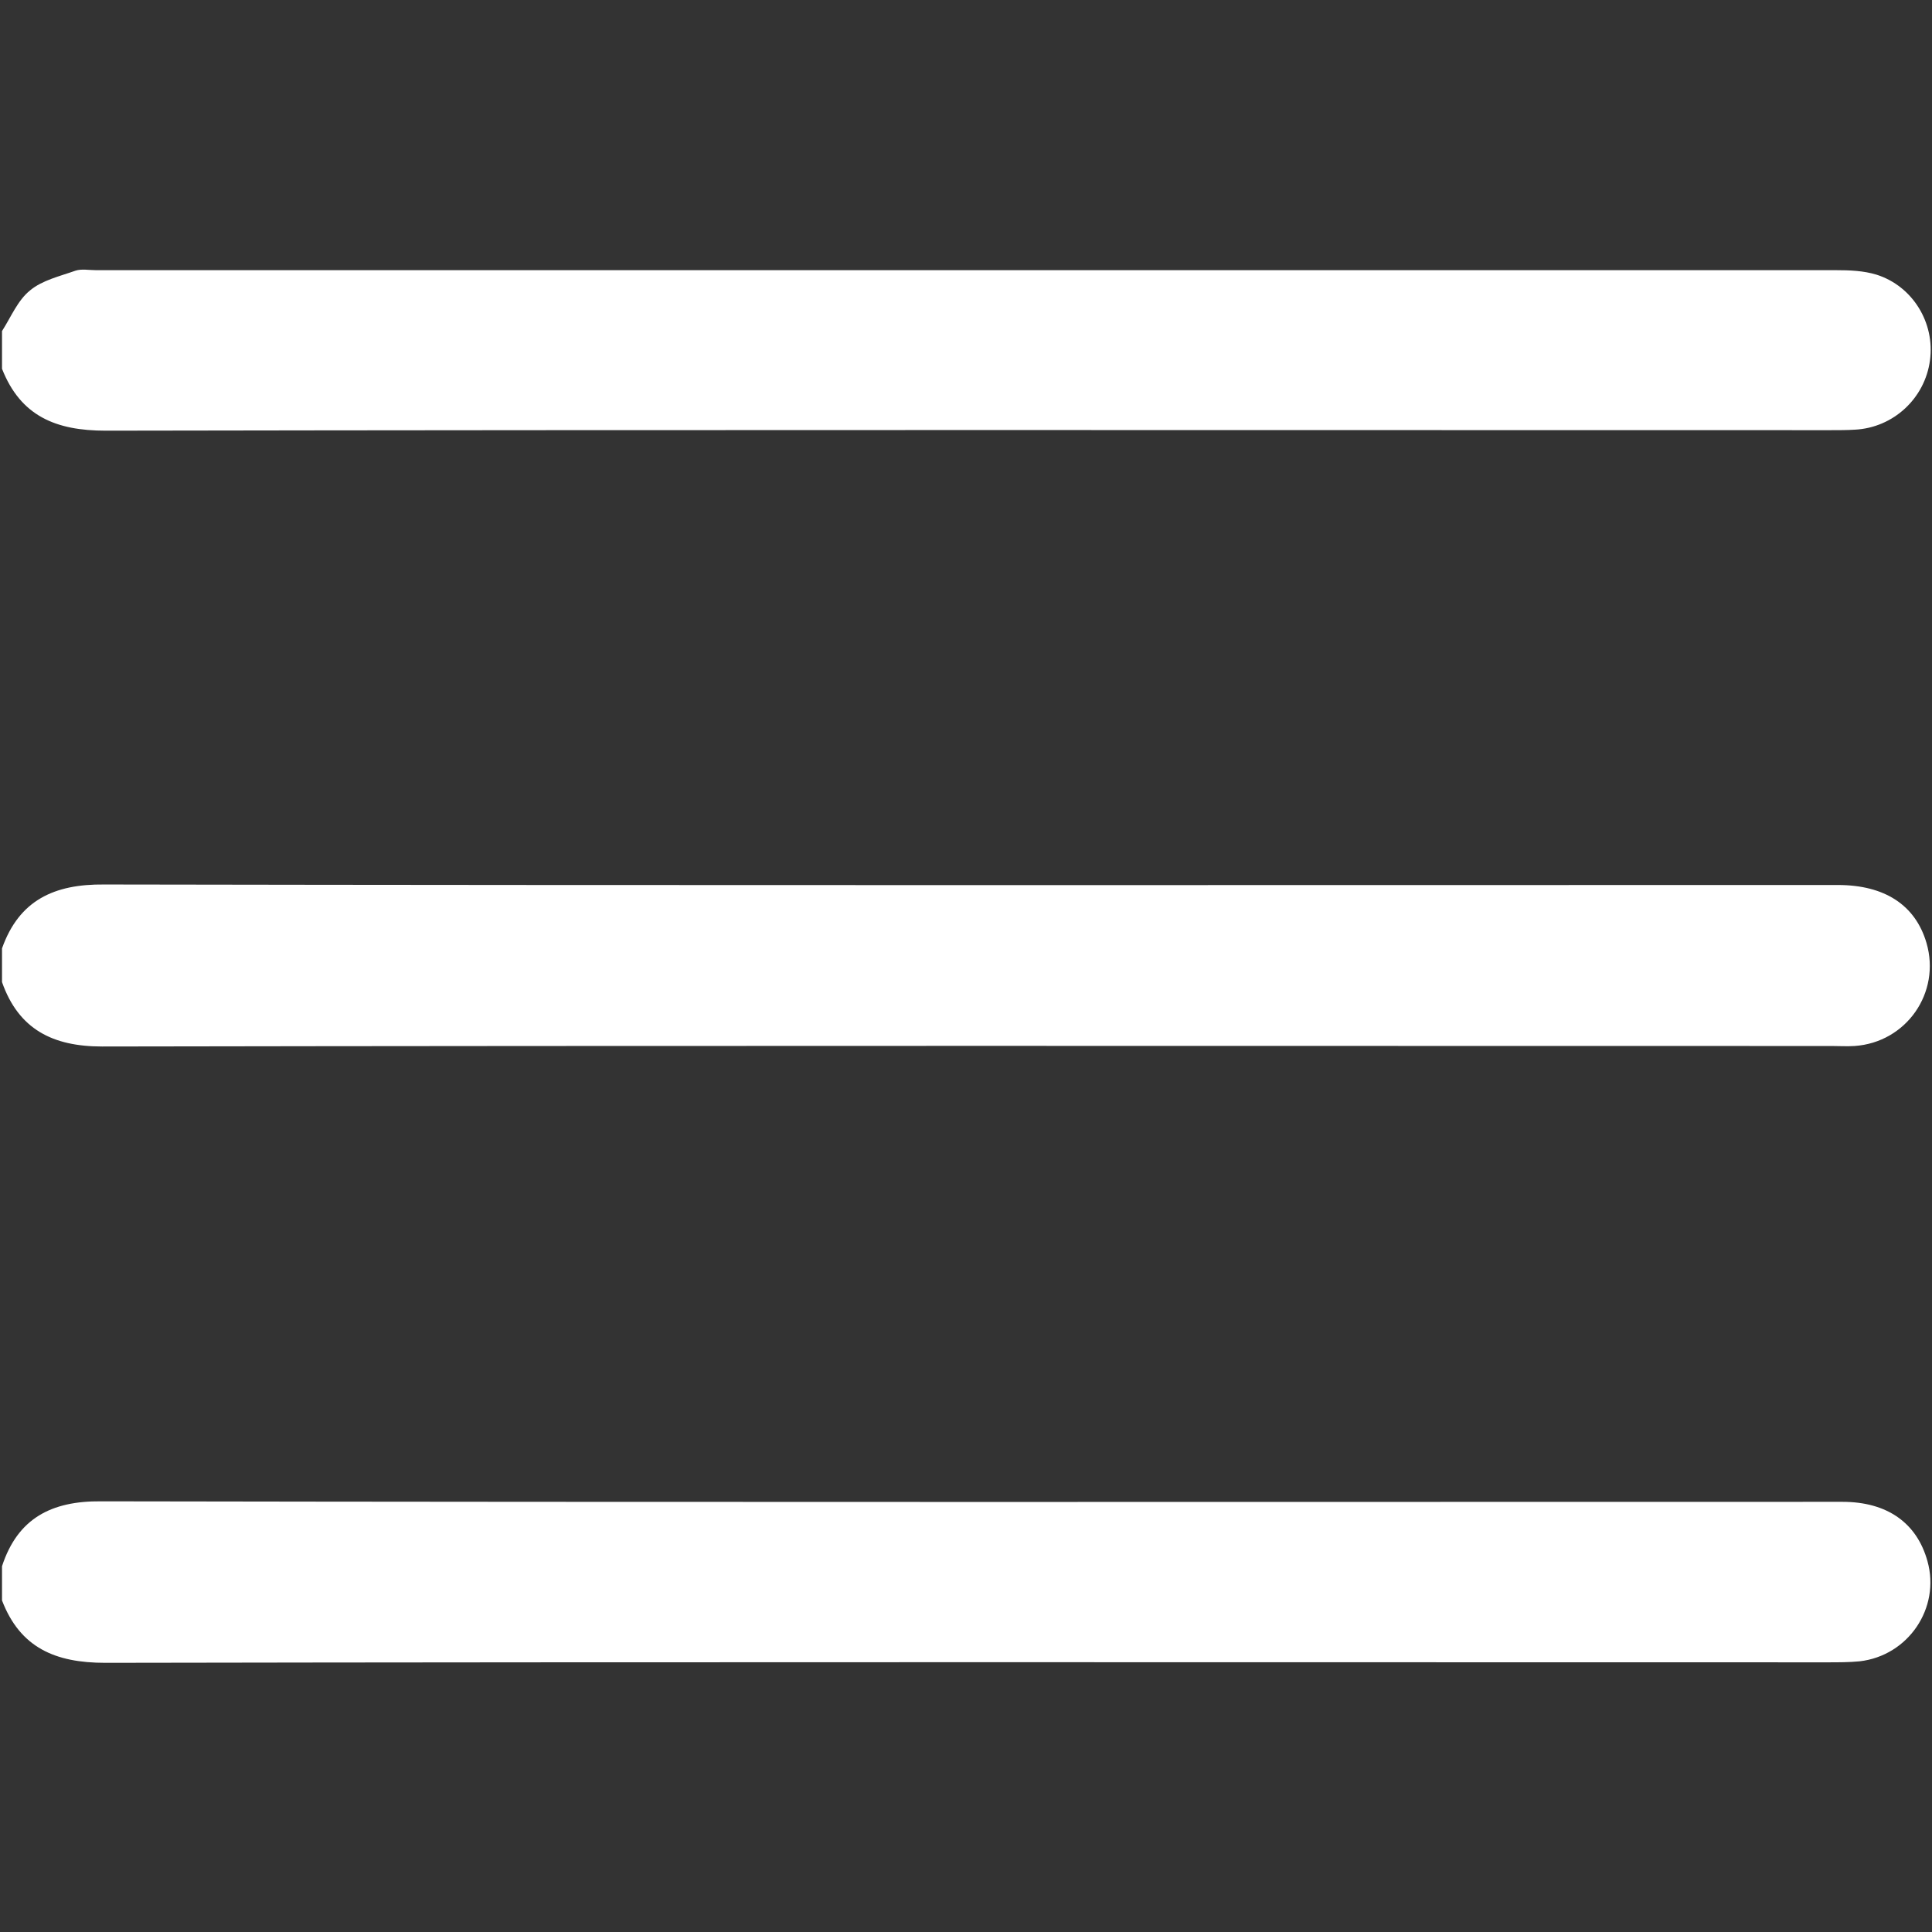 <svg width="384" height="384" viewBox="0 0 384 384" fill="none" xmlns="http://www.w3.org/2000/svg">
<rect x="0" y="0" width="384" height="384" fill="#333333" stroke="none"/>
<path d="M0.4 188.5C3.8 178.9 10.8 175.7 20.7 175.8C135.6 176 250.4 175.9 365.3 175.9C374.6 175.9 380.7 179.9 382.9 187.4C385.8 197.3 378.9 207.2 368.6 207.9C367.1 208 365.6 207.9 364.1 207.9C249.5 207.9 134.9 207.8 20.3 208C10.5 208 3.7 204.6 0.4 195.2C0.4 193 0.4 190.8 0.4 188.5Z" fill="white"/>
<path d="M0.4 65.8C2.2 63 3.5 59.7 6 57.7C8.4 55.7 11.9 54.9 15 53.8C16.2 53.4 17.7 53.7 19.1 53.7C134.3 53.7 249.6 53.7 364.9 53.7C367.6 53.7 370.4 53.8 373 54.6C380.2 56.9 384.6 64.2 383.6 71.6C382.6 79.2 376.3 85 368.7 85.4C367.1 85.5 365.5 85.5 363.8 85.5C249.6 85.5 135.3 85.4 21 85.6C11.1 85.6 4.1 82.7 0.4 73.3C0.4 70.8 0.4 68.3 0.4 65.8Z" fill="white"/>
<path d="M0.4 311.3C3.5 301.8 10.2 298.3 20.1 298.4C135.4 298.6 250.8 298.5 366.2 298.5C375.1 298.5 381 302.7 383.1 310.3C385.7 319.6 379.3 329.1 369.6 330.2C367.5 330.4 365.4 330.4 363.2 330.4C249.1 330.4 135 330.3 20.9 330.5C11 330.5 4 327.5 0.4 318.1C0.4 315.8 0.4 313.5 0.4 311.3Z" fill="white"/>
</svg>
